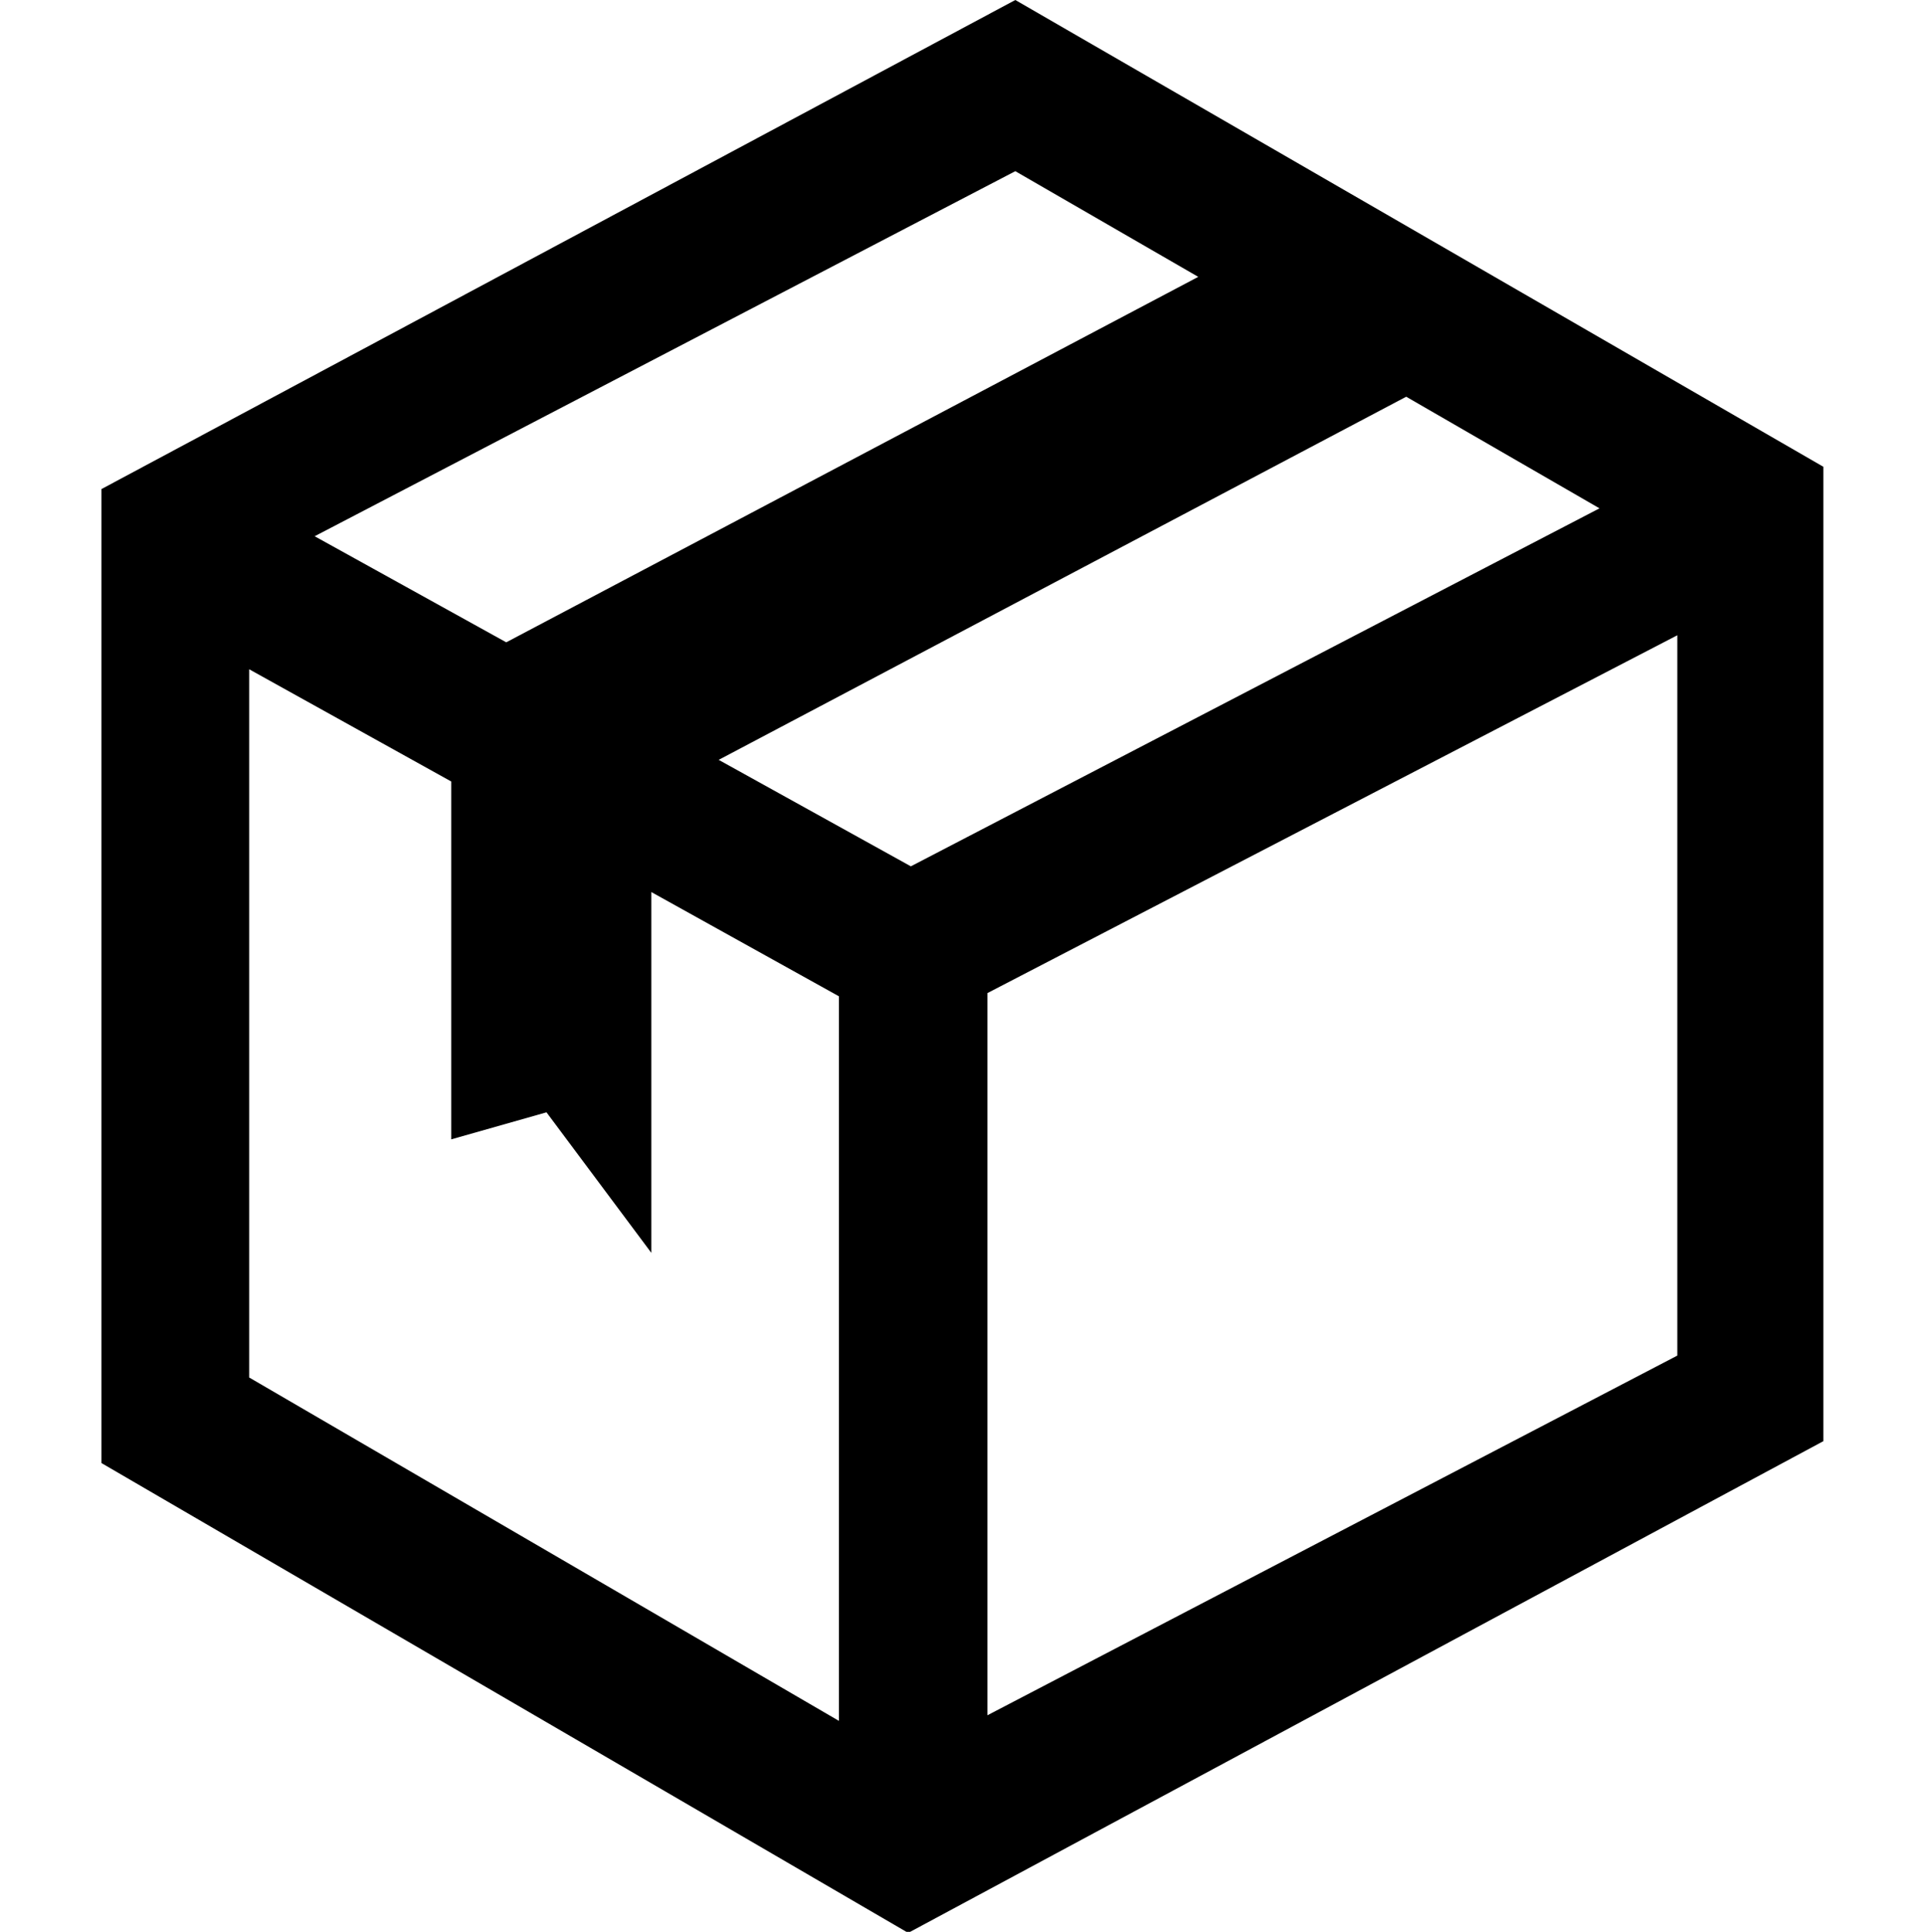 <svg xmlns="http://www.w3.org/2000/svg" width="24" height="24.094" viewBox="0 0 24 24.094">
  <defs>
    <style>
      .cls-1 {
        fill-rule: evenodd;
      }
    </style>
  </defs>
  <path class="cls-1" d="M854.4,847L843,853.1v12.147l10.064,5.86,11.416-6.133V852.822Zm0,2.135,2.282,1.318-8.632,4.558-2.39-1.323Zm-2.2,19.328-7.357-4.283v-8.833l2.521,1.4v4.463l1.188-.337,1.308,1.753v-4.5l2.34,1.3v9.041Zm-1.5-11.986,8.576-4.529,2.411,1.392-8.59,4.465Zm11.958,7.43-8.606,4.486v-9.007l8.606-4.463v8.984Z" transform="translate(-841.735 -847)"/>
</svg>
